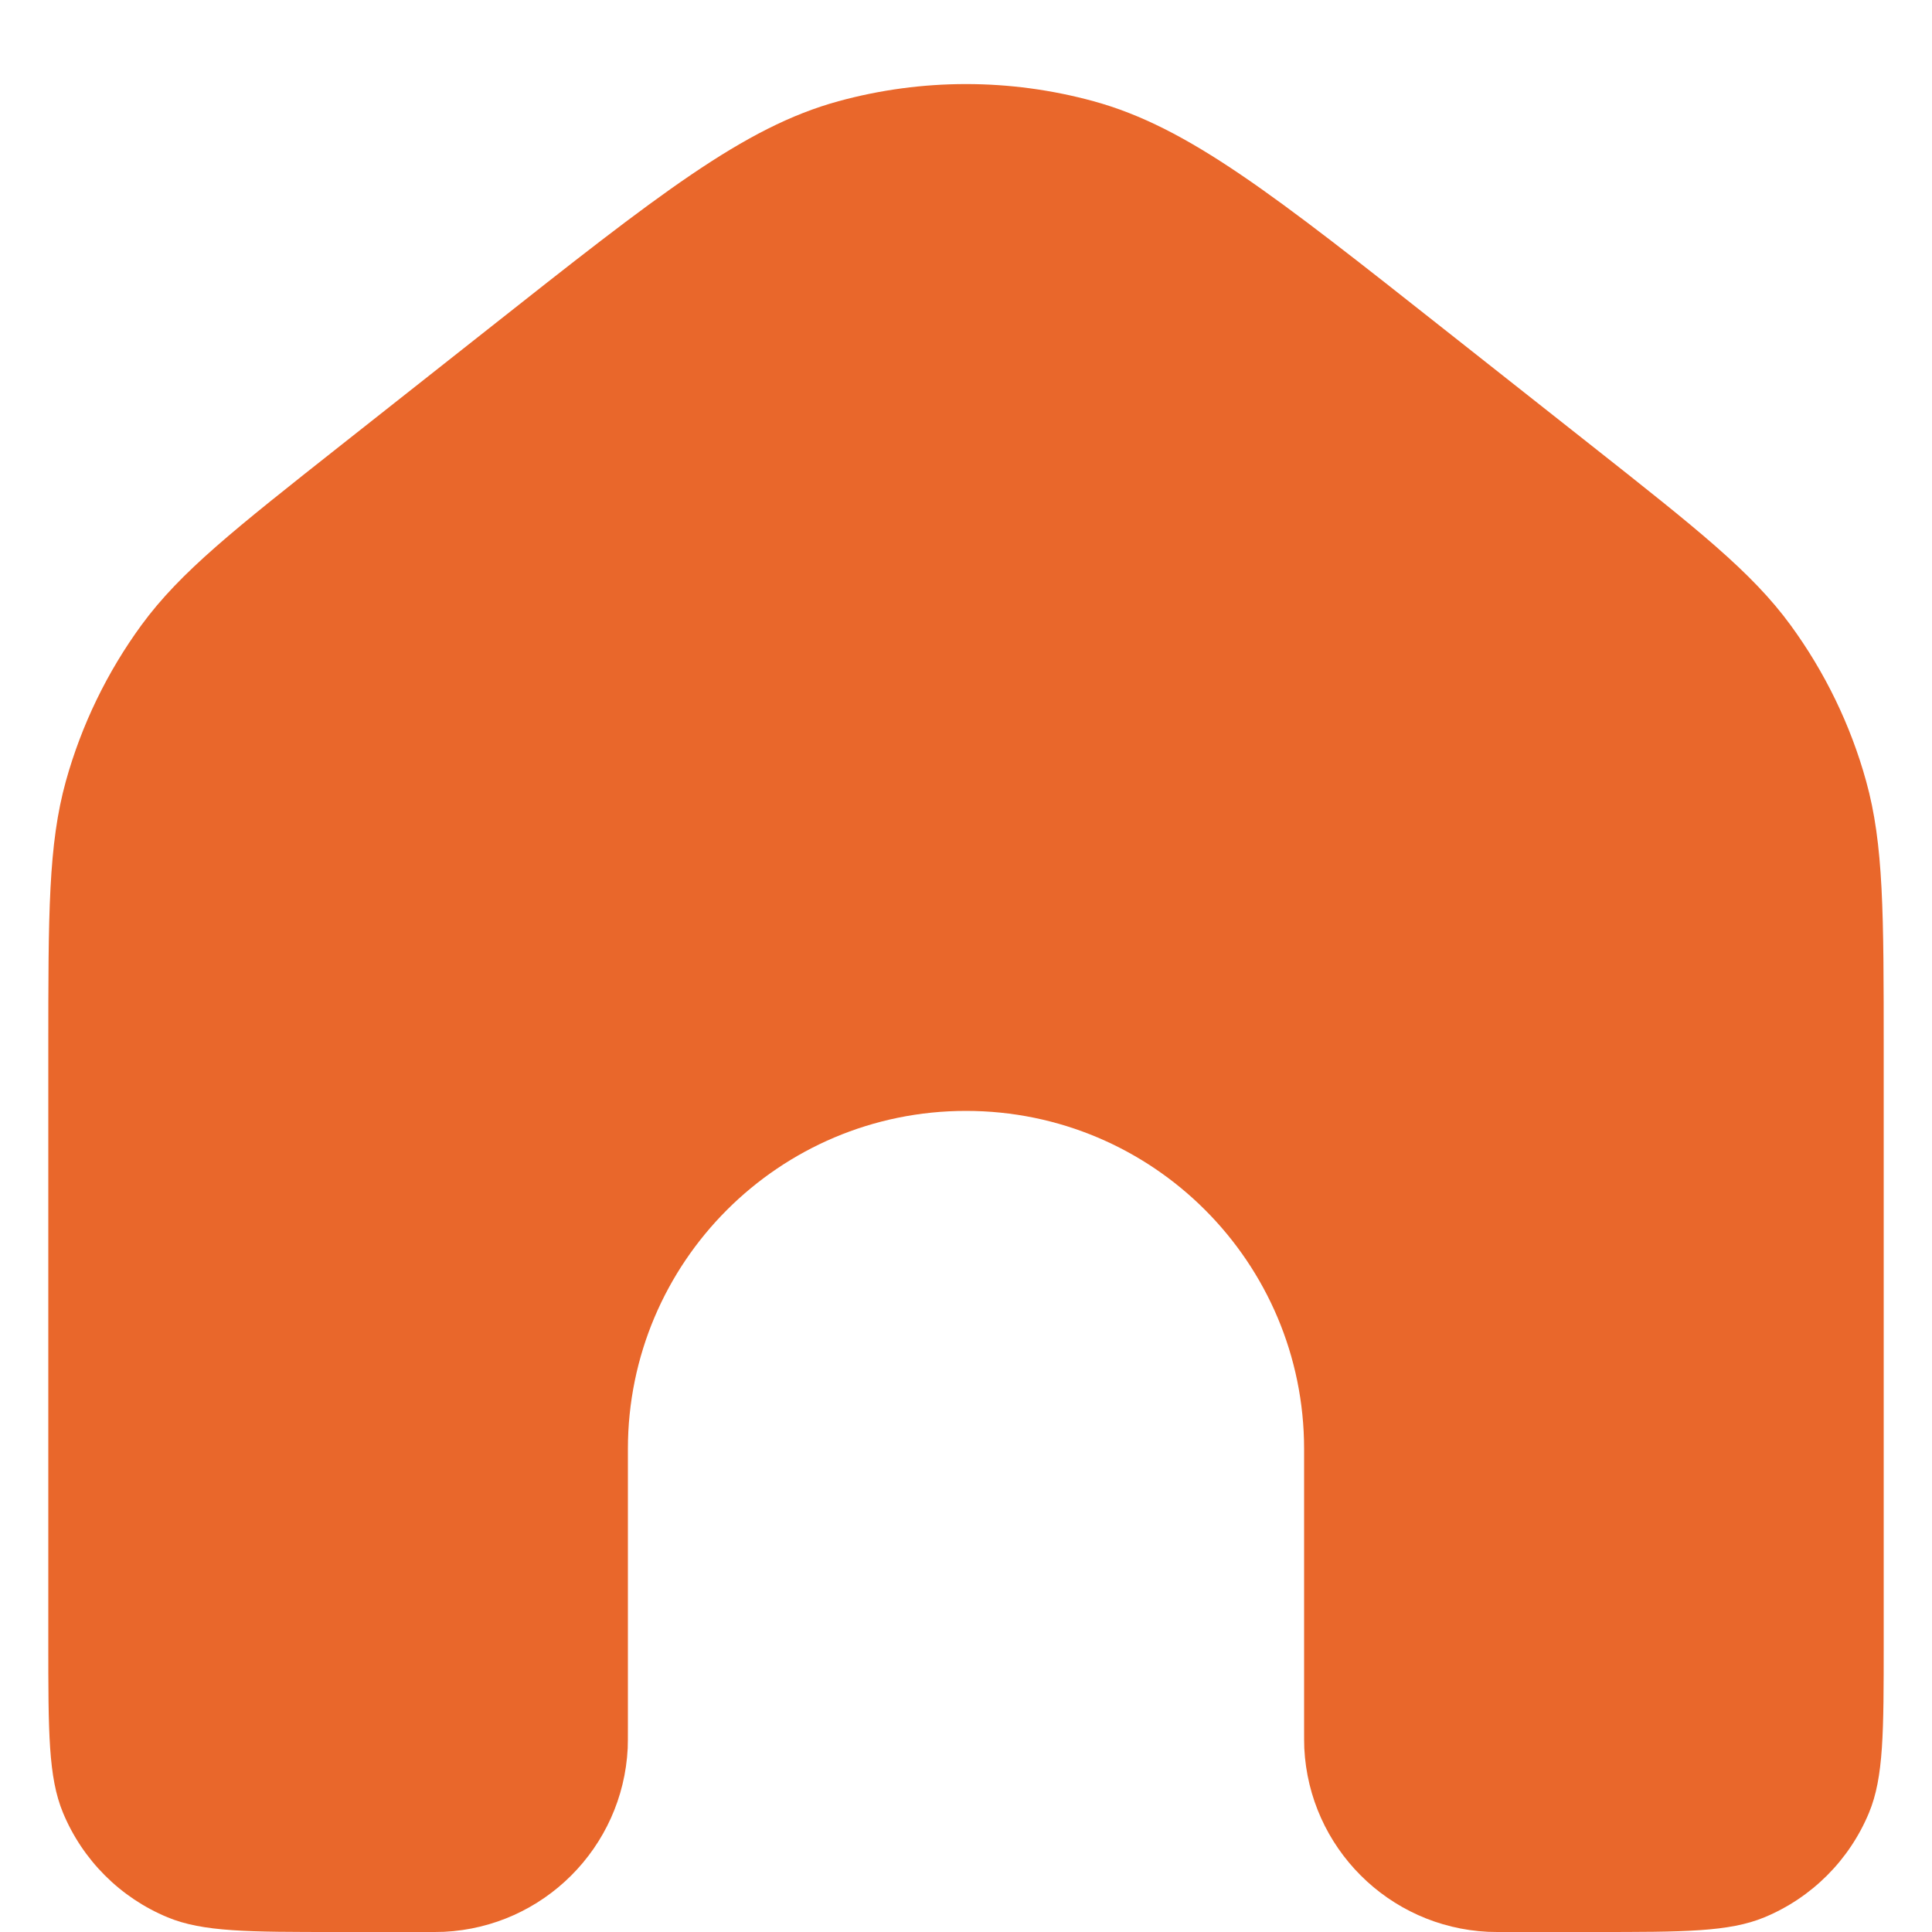 <svg width="20" height="20" viewBox="0 0 20 20" fill="none" xmlns="http://www.w3.org/2000/svg">
<path d="M19.5 17V10.877C19.5 9.454 19.5 8.742 19.318 8.086C19.157 7.504 18.891 6.957 18.535 6.47C18.133 5.921 17.574 5.48 16.457 4.598L16.457 4.598L14.957 3.414C13.186 2.015 12.301 1.316 11.321 1.048C10.456 0.811 9.544 0.811 8.679 1.048C7.699 1.316 6.814 2.015 5.043 3.414L3.543 4.598C2.426 5.48 1.867 5.921 1.465 6.47C1.109 6.957 0.844 7.504 0.682 8.086C0.5 8.742 0.5 9.454 0.5 10.877V17C0.5 17.932 0.5 18.398 0.652 18.765C0.855 19.255 1.245 19.645 1.735 19.848C2.102 20 2.568 20 3.5 20H4.375C4.491 20 4.549 20 4.598 19.998C5.626 19.947 6.447 19.125 6.498 18.098C6.5 18.049 6.5 17.991 6.5 17.875V15C6.5 13.067 8.067 11.5 10 11.5C11.933 11.5 13.5 13.067 13.5 15V17.875C13.5 17.991 13.5 18.049 13.502 18.098C13.553 19.125 14.374 19.947 15.402 19.998C15.451 20 15.509 20 15.625 20H16.5C17.432 20 17.898 20 18.265 19.848C18.755 19.645 19.145 19.255 19.348 18.765C19.5 18.398 19.5 17.932 19.5 17Z" fill="#E9672B"/>
</svg>
